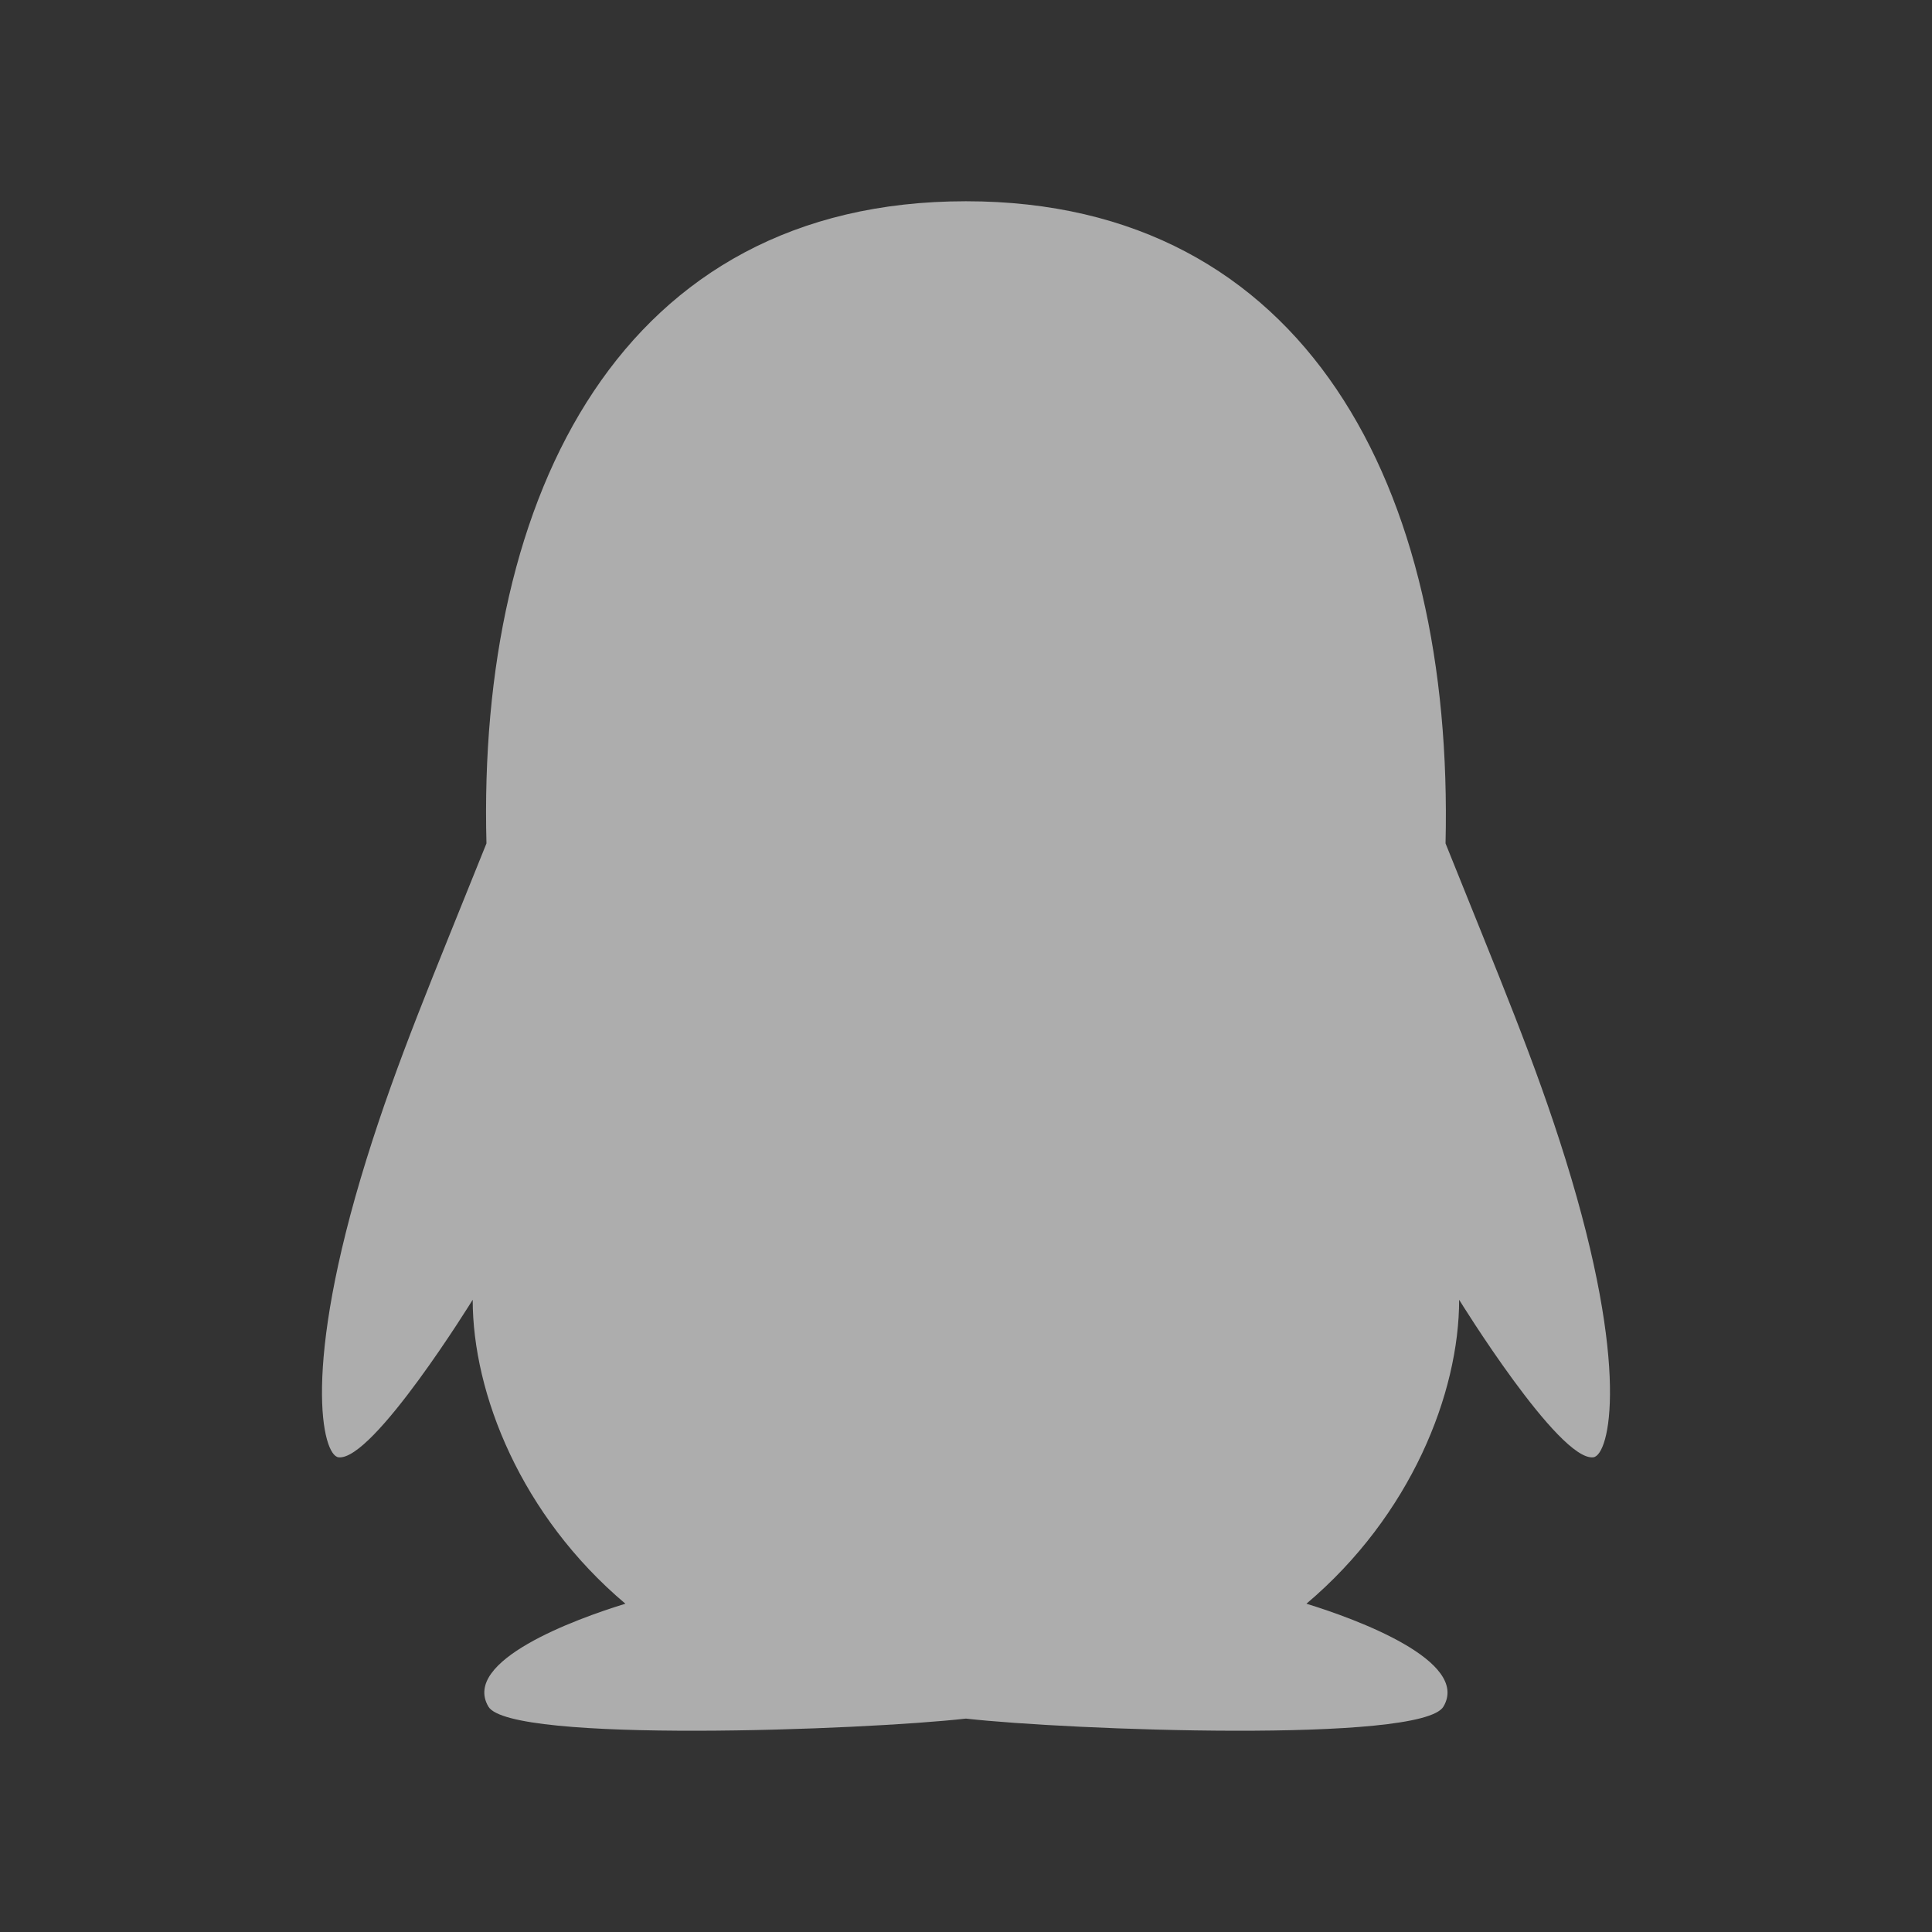 <svg width="24" height="24" viewBox="0 0 24 24" fill="none" xmlns="http://www.w3.org/2000/svg">
<rect x="0" y="0" width="24" height="24" fill="#333333" stroke="none"/>
<path d="M19.448 14.403C19.068 13.182 18.63 12.156 17.957 10.477C18.062 6.067 16.226 2.5 11.999 2.5C7.724 2.5 5.929 6.138 6.043 10.477C5.368 12.159 4.933 13.178 4.552 14.403C3.744 17.003 4.005 18.079 4.205 18.103C4.633 18.155 5.872 16.146 5.872 16.146C5.872 17.31 6.471 18.827 7.769 19.922C7.142 20.114 5.732 20.632 6.067 21.2C6.338 21.658 10.732 21.492 11.999 21.349C13.266 21.492 17.66 21.658 17.931 21.2C18.266 20.635 16.854 20.114 16.229 19.922C17.527 18.825 18.126 17.307 18.126 16.146C18.126 16.146 19.365 18.155 19.793 18.103C19.995 18.077 20.256 17.001 19.448 14.403Z" fill="white" fill-opacity="0.6"/>
</svg>
